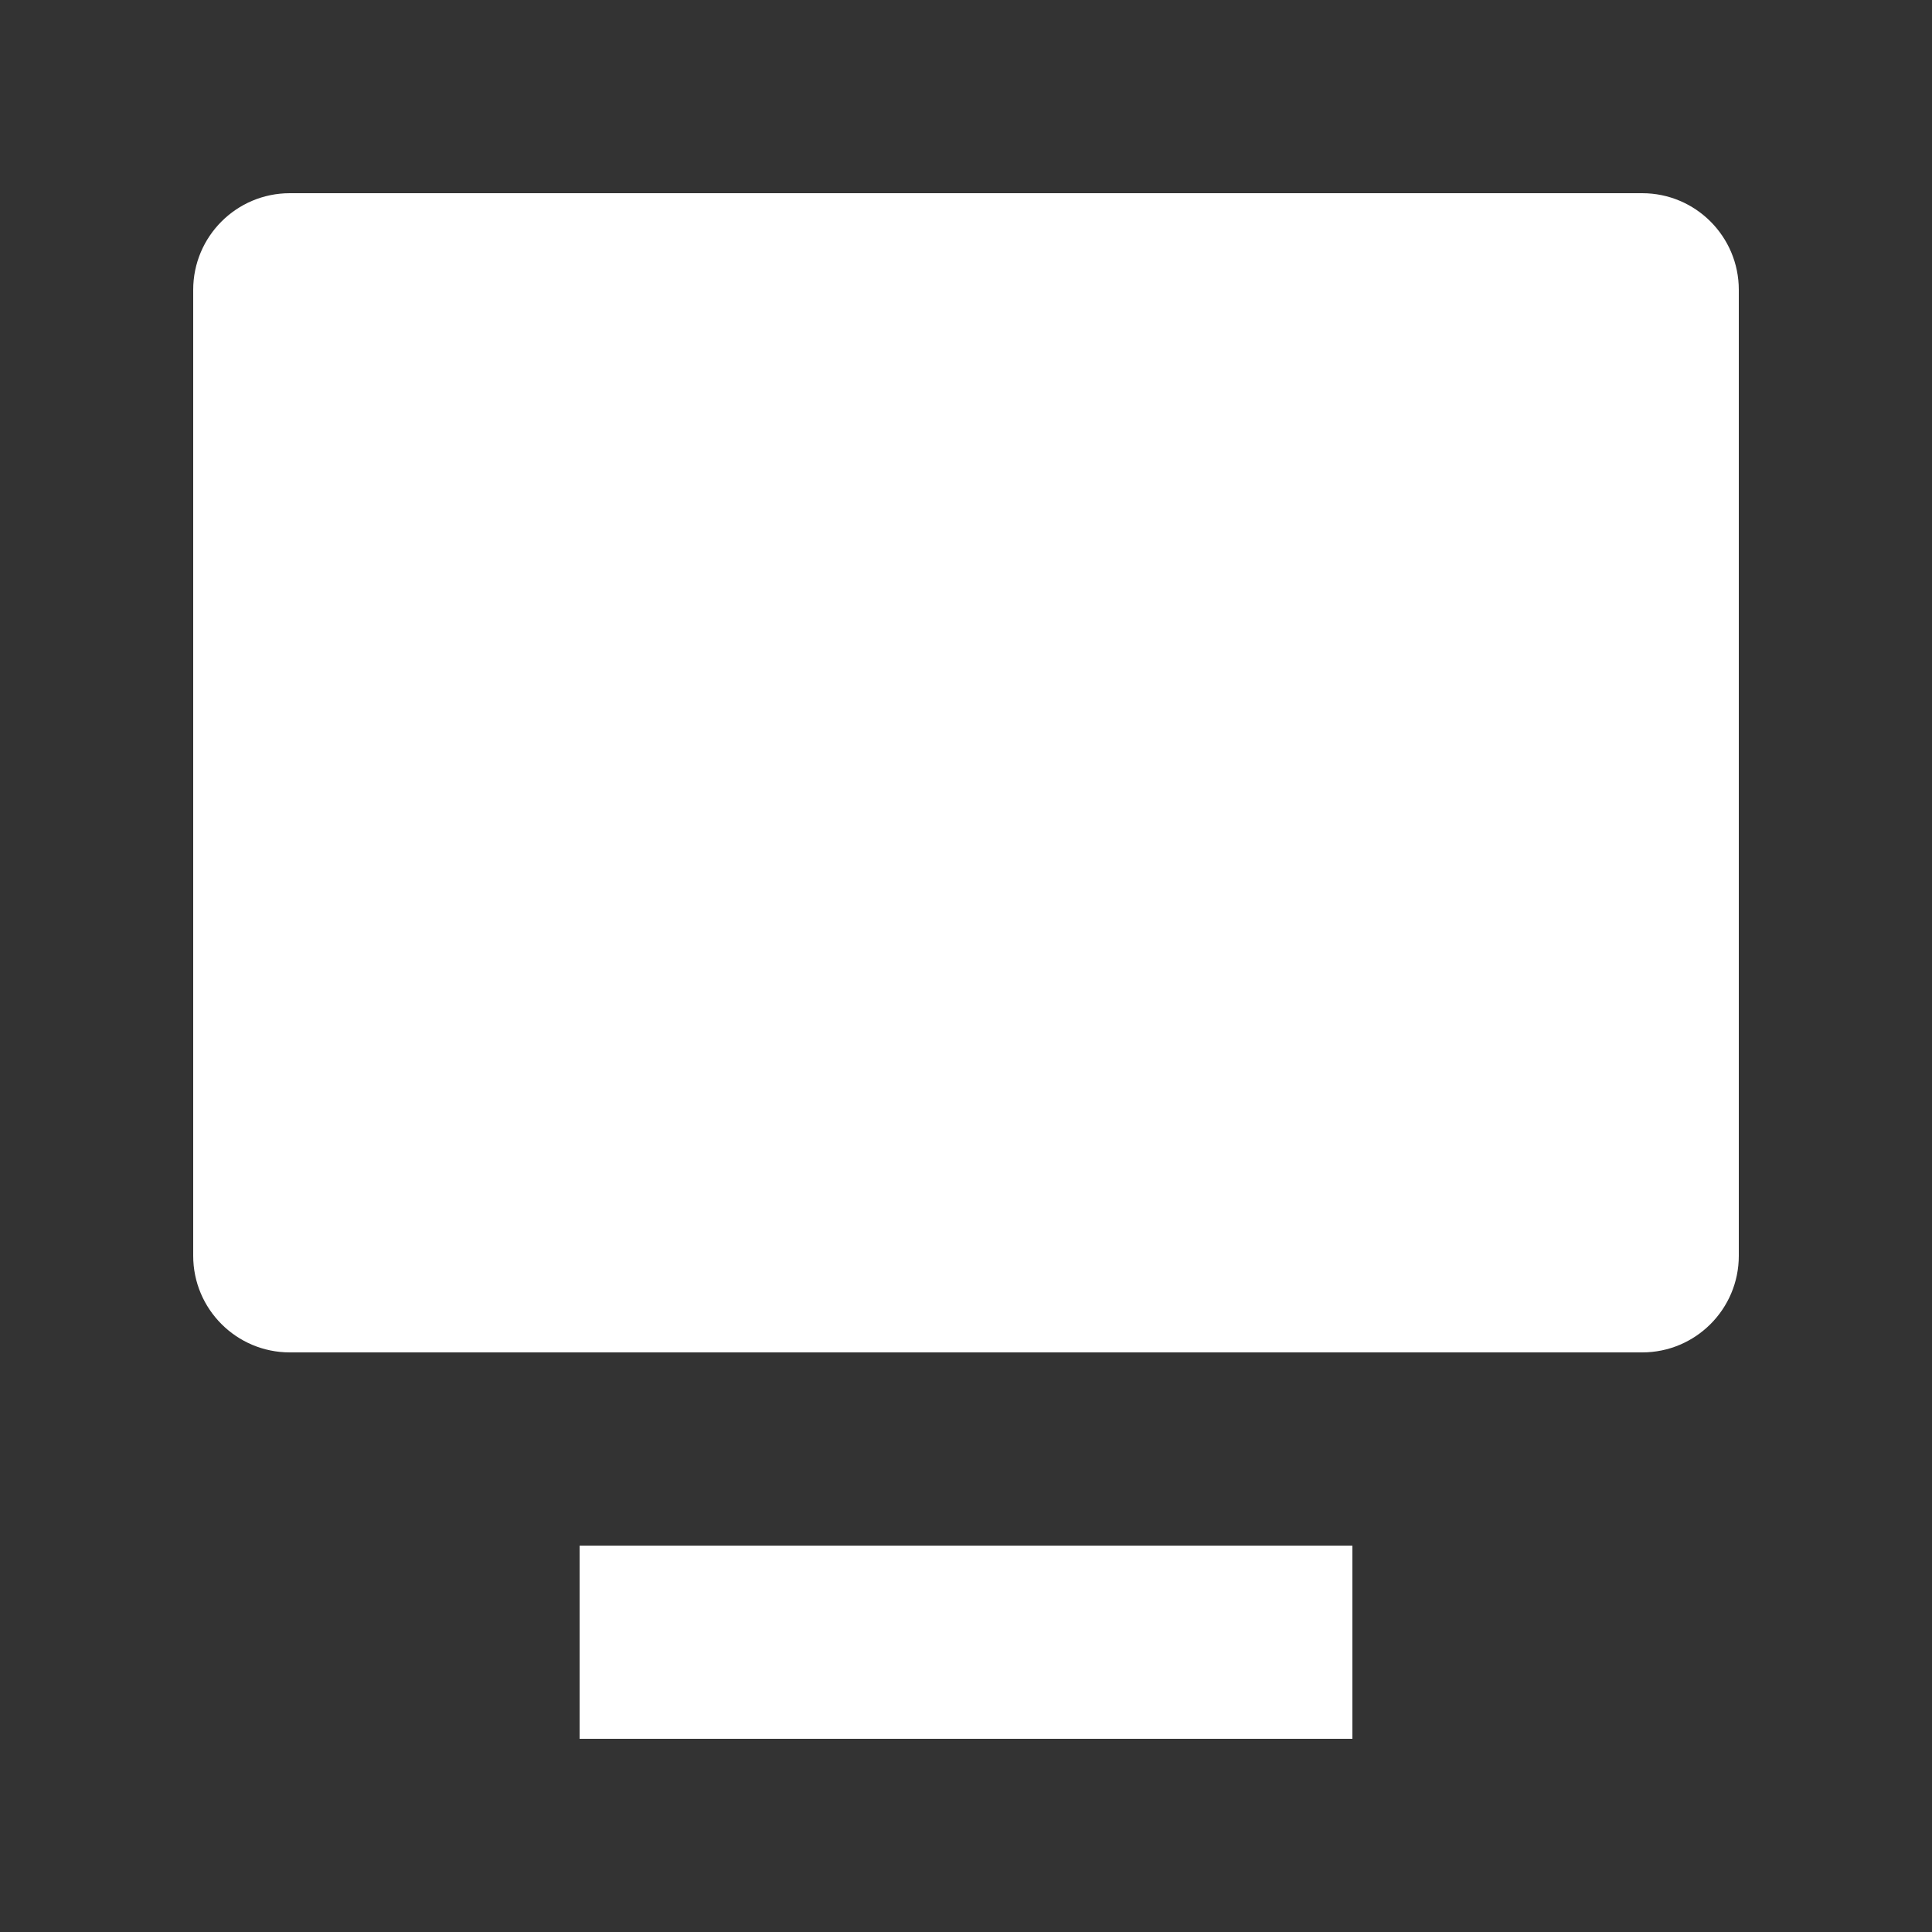 <?xml version="1.0" encoding="UTF-8"?>
<svg width="10px" height="10px" viewBox="0 0 10 10" version="1.1" xmlns="http://www.w3.org/2000/svg" xmlns:xlink="http://www.w3.org/1999/xlink">
    <rect x="0" y="0" width="10" height="10" fill="#333333" stroke="none"/>
    <!-- Generator: Sketch 47.1 (45422) - http://www.bohemiancoding.com/sketch -->
    <title>small-desktop</title>
    <desc>Created with Sketch.</desc>
    <defs></defs>
    <g id="Page-1" stroke="none" stroke-width="1" fill="none" fill-rule="evenodd">
        <g id="small-desktop" fill="#FFFFFF">
            <path d="M3,8 L7,8 L7,9 L3,9 L3,8 Z M1.5,1 L8.5,1 C8.776,1 9,1.224 9,1.5 L9,6.5 C9,6.776 8.776,7 8.5,7 L1.5,7 C1.224,7 1,6.776 1,6.5 L1,1.5 L1,1.5 C1,1.224 1.224,1 1.5,1 L1.5,1 Z" id="Desktop"></path>
        </g>
    </g>
</svg>